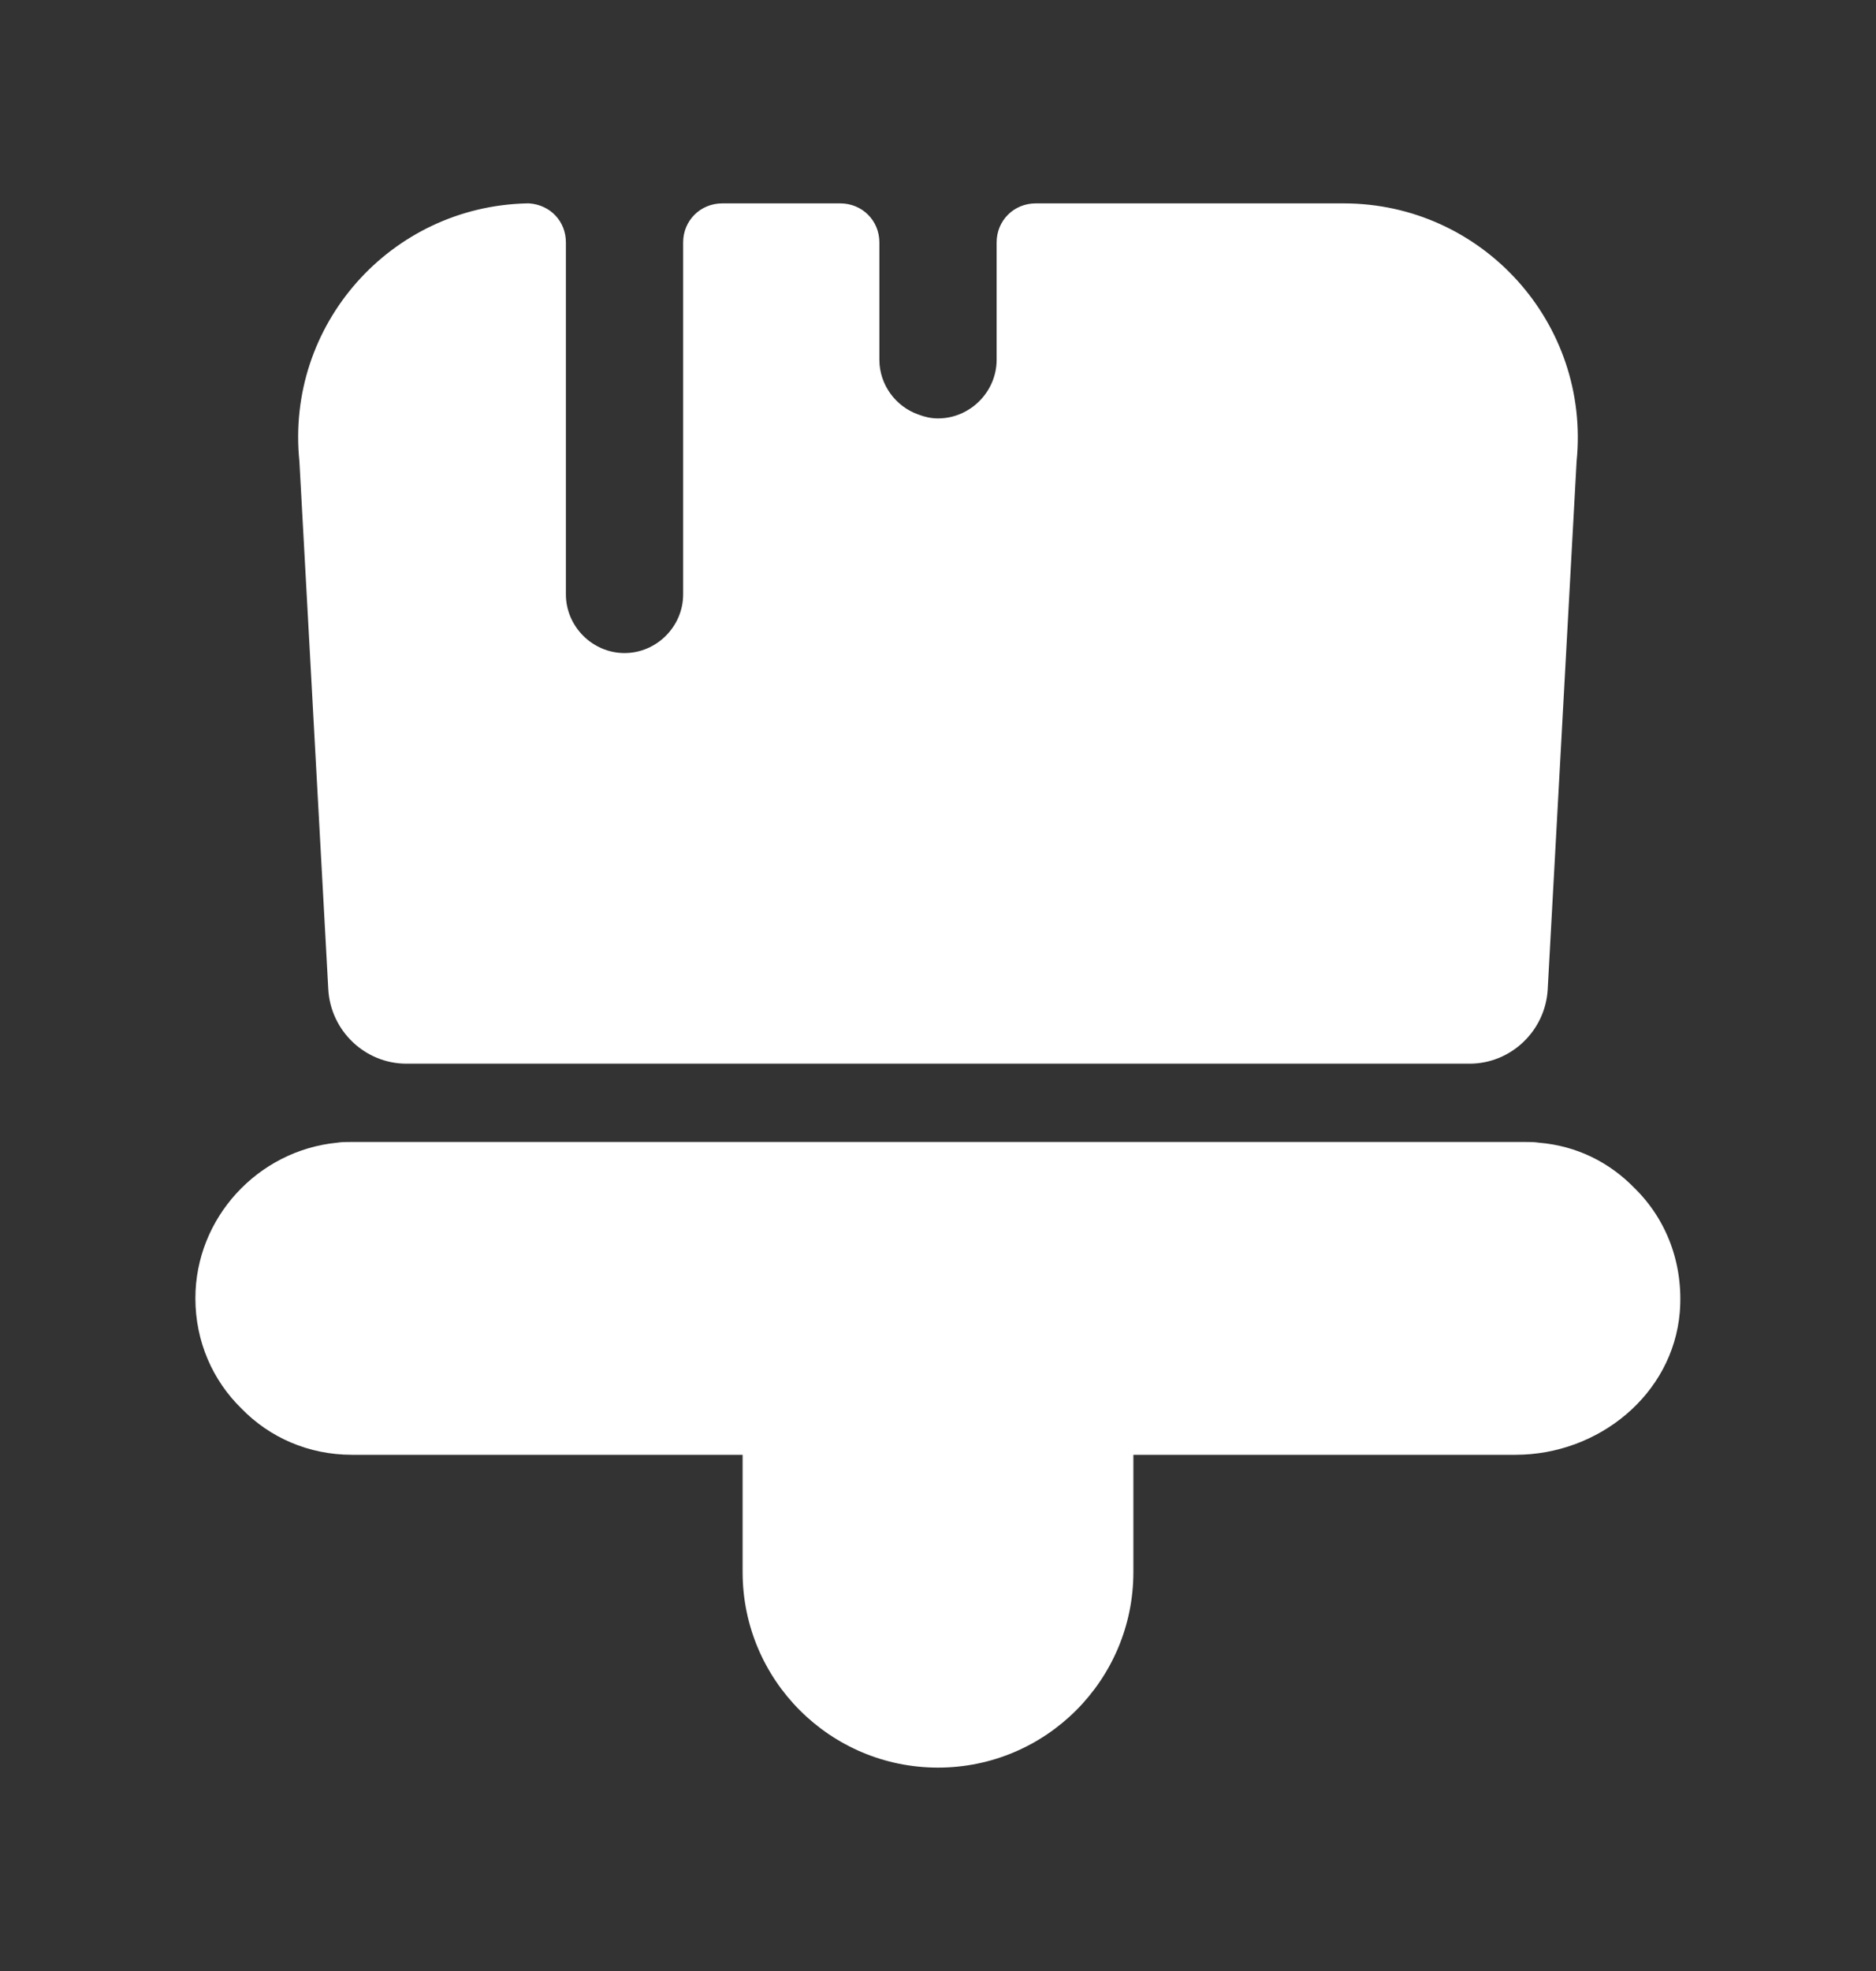 <?xml version="1.0" encoding="UTF-8"?> <svg xmlns="http://www.w3.org/2000/svg" width="20" height="21" viewBox="0 0 20 21" fill="none"><rect x="0" y="0" width="20" height="21" fill="#333333" stroke="none"/><path d="M7.917 16.75V15.5H3.75C3.292 15.5 2.875 15.317 2.575 15.008C2.267 14.708 2.083 14.292 2.083 13.833C2.083 12.975 2.75 12.258 3.592 12.175C3.642 12.167 3.692 12.167 3.75 12.167H16.25C16.308 12.167 16.358 12.167 16.408 12.175C16.808 12.208 17.158 12.383 17.425 12.658C17.767 12.992 17.95 13.467 17.908 13.983C17.833 14.858 17.042 15.5 16.158 15.5H12.083V16.75C12.083 17.9 11.15 18.833 10 18.833C8.85 18.833 7.917 17.9 7.917 16.75Z" fill="white"></path><path d="M14.325 2.167H11.042C10.808 2.167 10.625 2.35 10.625 2.583V3.833C10.625 4.175 10.342 4.458 10 4.458C9.925 4.458 9.858 4.442 9.792 4.417C9.55 4.333 9.375 4.1 9.375 3.833V2.583C9.375 2.35 9.192 2.167 8.958 2.167H7.7C7.467 2.167 7.283 2.35 7.283 2.583V6.333C7.283 6.675 7 6.958 6.658 6.958C6.317 6.958 6.033 6.675 6.033 6.333V4.458V2.583C6.033 2.358 5.867 2.183 5.642 2.167H5.617C4.167 2.2 3.042 3.458 3.192 4.917L3.5 10.542C3.525 10.983 3.892 11.333 4.333 11.333H15.667C16.108 11.333 16.475 10.983 16.5 10.542L16.808 4.917C16.958 3.442 15.8 2.167 14.325 2.167Z" fill="white"></path></svg> 